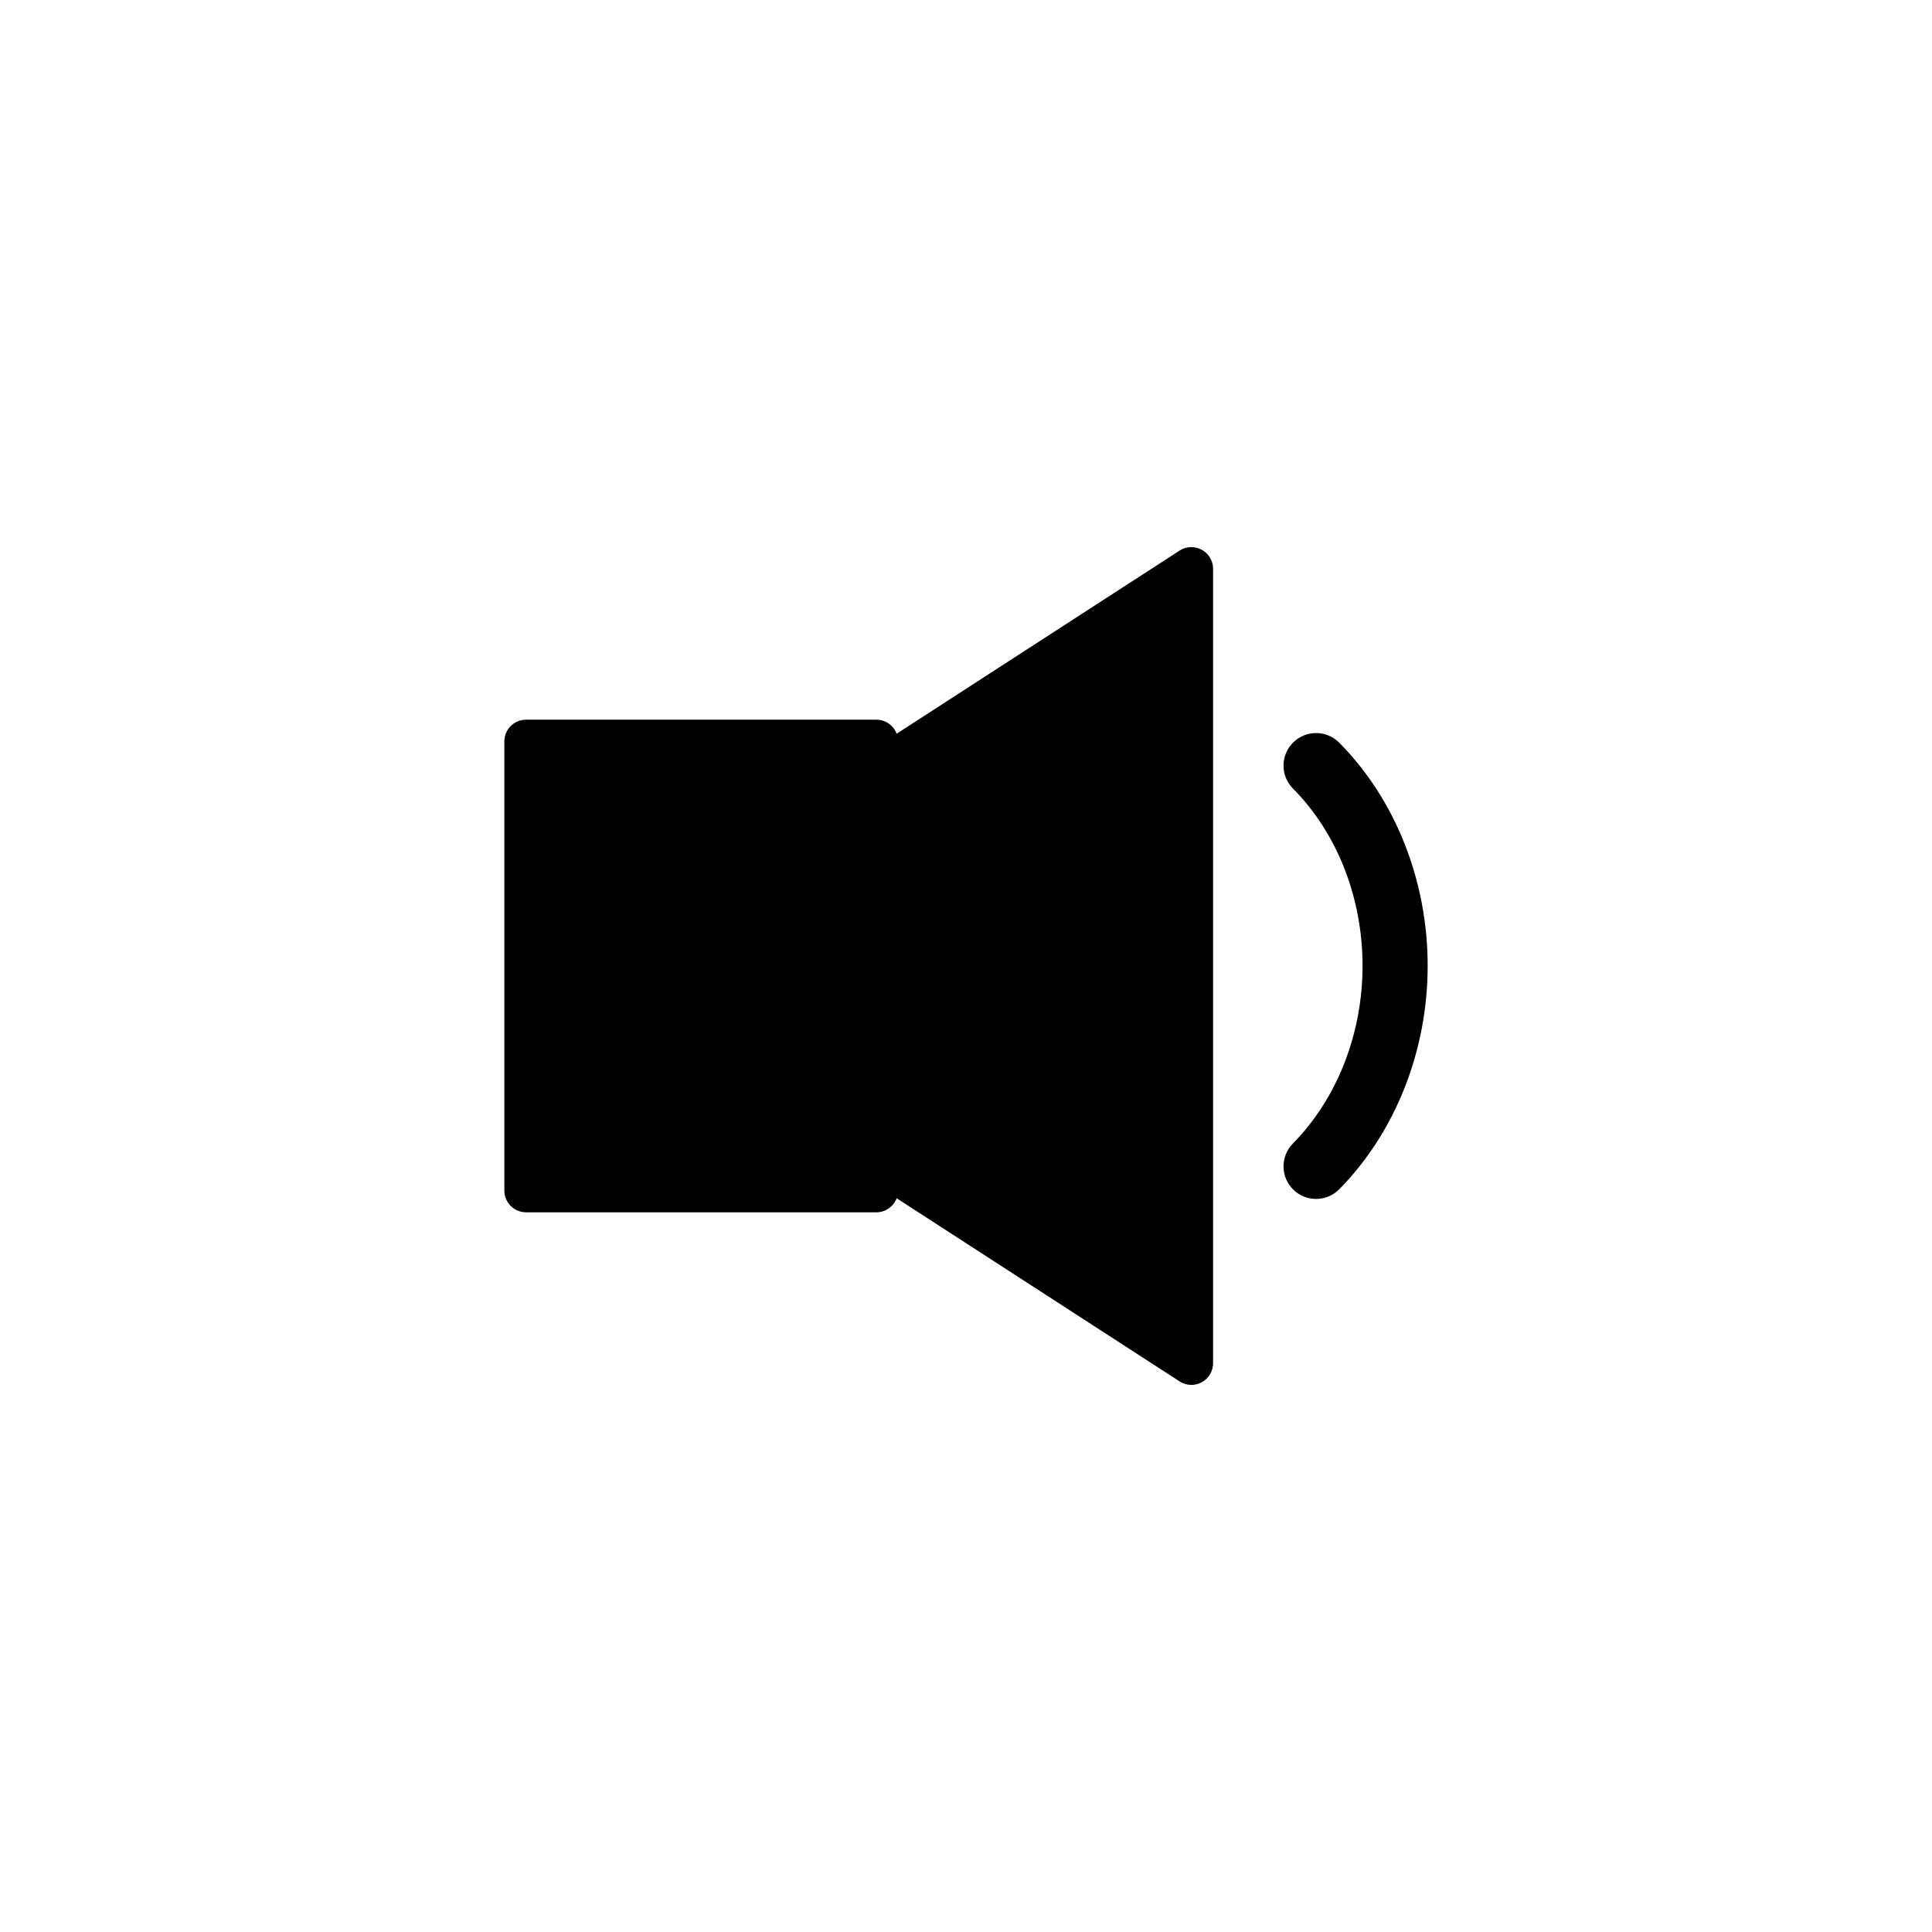 <?xml version="1.0" encoding="UTF-8"?>
<!-- Uploaded to: ICON Repo, www.iconrepo.com, Generator: ICON Repo Mixer Tools -->
<svg fill="#000000" width="800px" height="800px" version="1.1" viewBox="144 144 512 512" xmlns="http://www.w3.org/2000/svg">
 <g>
  <path d="m486.7 340.77c-3.383 3.356-3.406 8.82-0.051 12.203 11.719 11.816 18.438 28.934 18.438 46.973 0 18.012-6.731 35.18-18.461 47.105-3.344 3.394-3.297 8.859 0.102 12.203 1.68 1.656 3.867 2.477 6.051 2.477 2.231 0 4.461-0.859 6.152-2.578 14.883-15.125 23.414-36.707 23.414-59.207 0-22.555-8.543-44.105-23.438-59.125-3.367-3.391-8.82-3.406-12.207-0.051z"/>
  <path d="m462.47 289.69c-1.855-1.008-4.106-0.922-5.871 0.223l-74.977 48.531c-0.82-2.176-2.922-3.719-5.383-3.719h-92.828c-3.18 0-5.754 2.574-5.754 5.754v119.04c0 3.176 2.574 5.754 5.754 5.754h92.832c2.461 0 4.562-1.543 5.383-3.719l74.977 48.531c0.945 0.617 2.035 0.926 3.125 0.926 0.945 0 1.887-0.234 2.746-0.699 1.855-1.004 3.004-2.945 3.004-5.055v-210.52c0-2.109-1.152-4.047-3.008-5.055z"/>
 </g>
</svg>